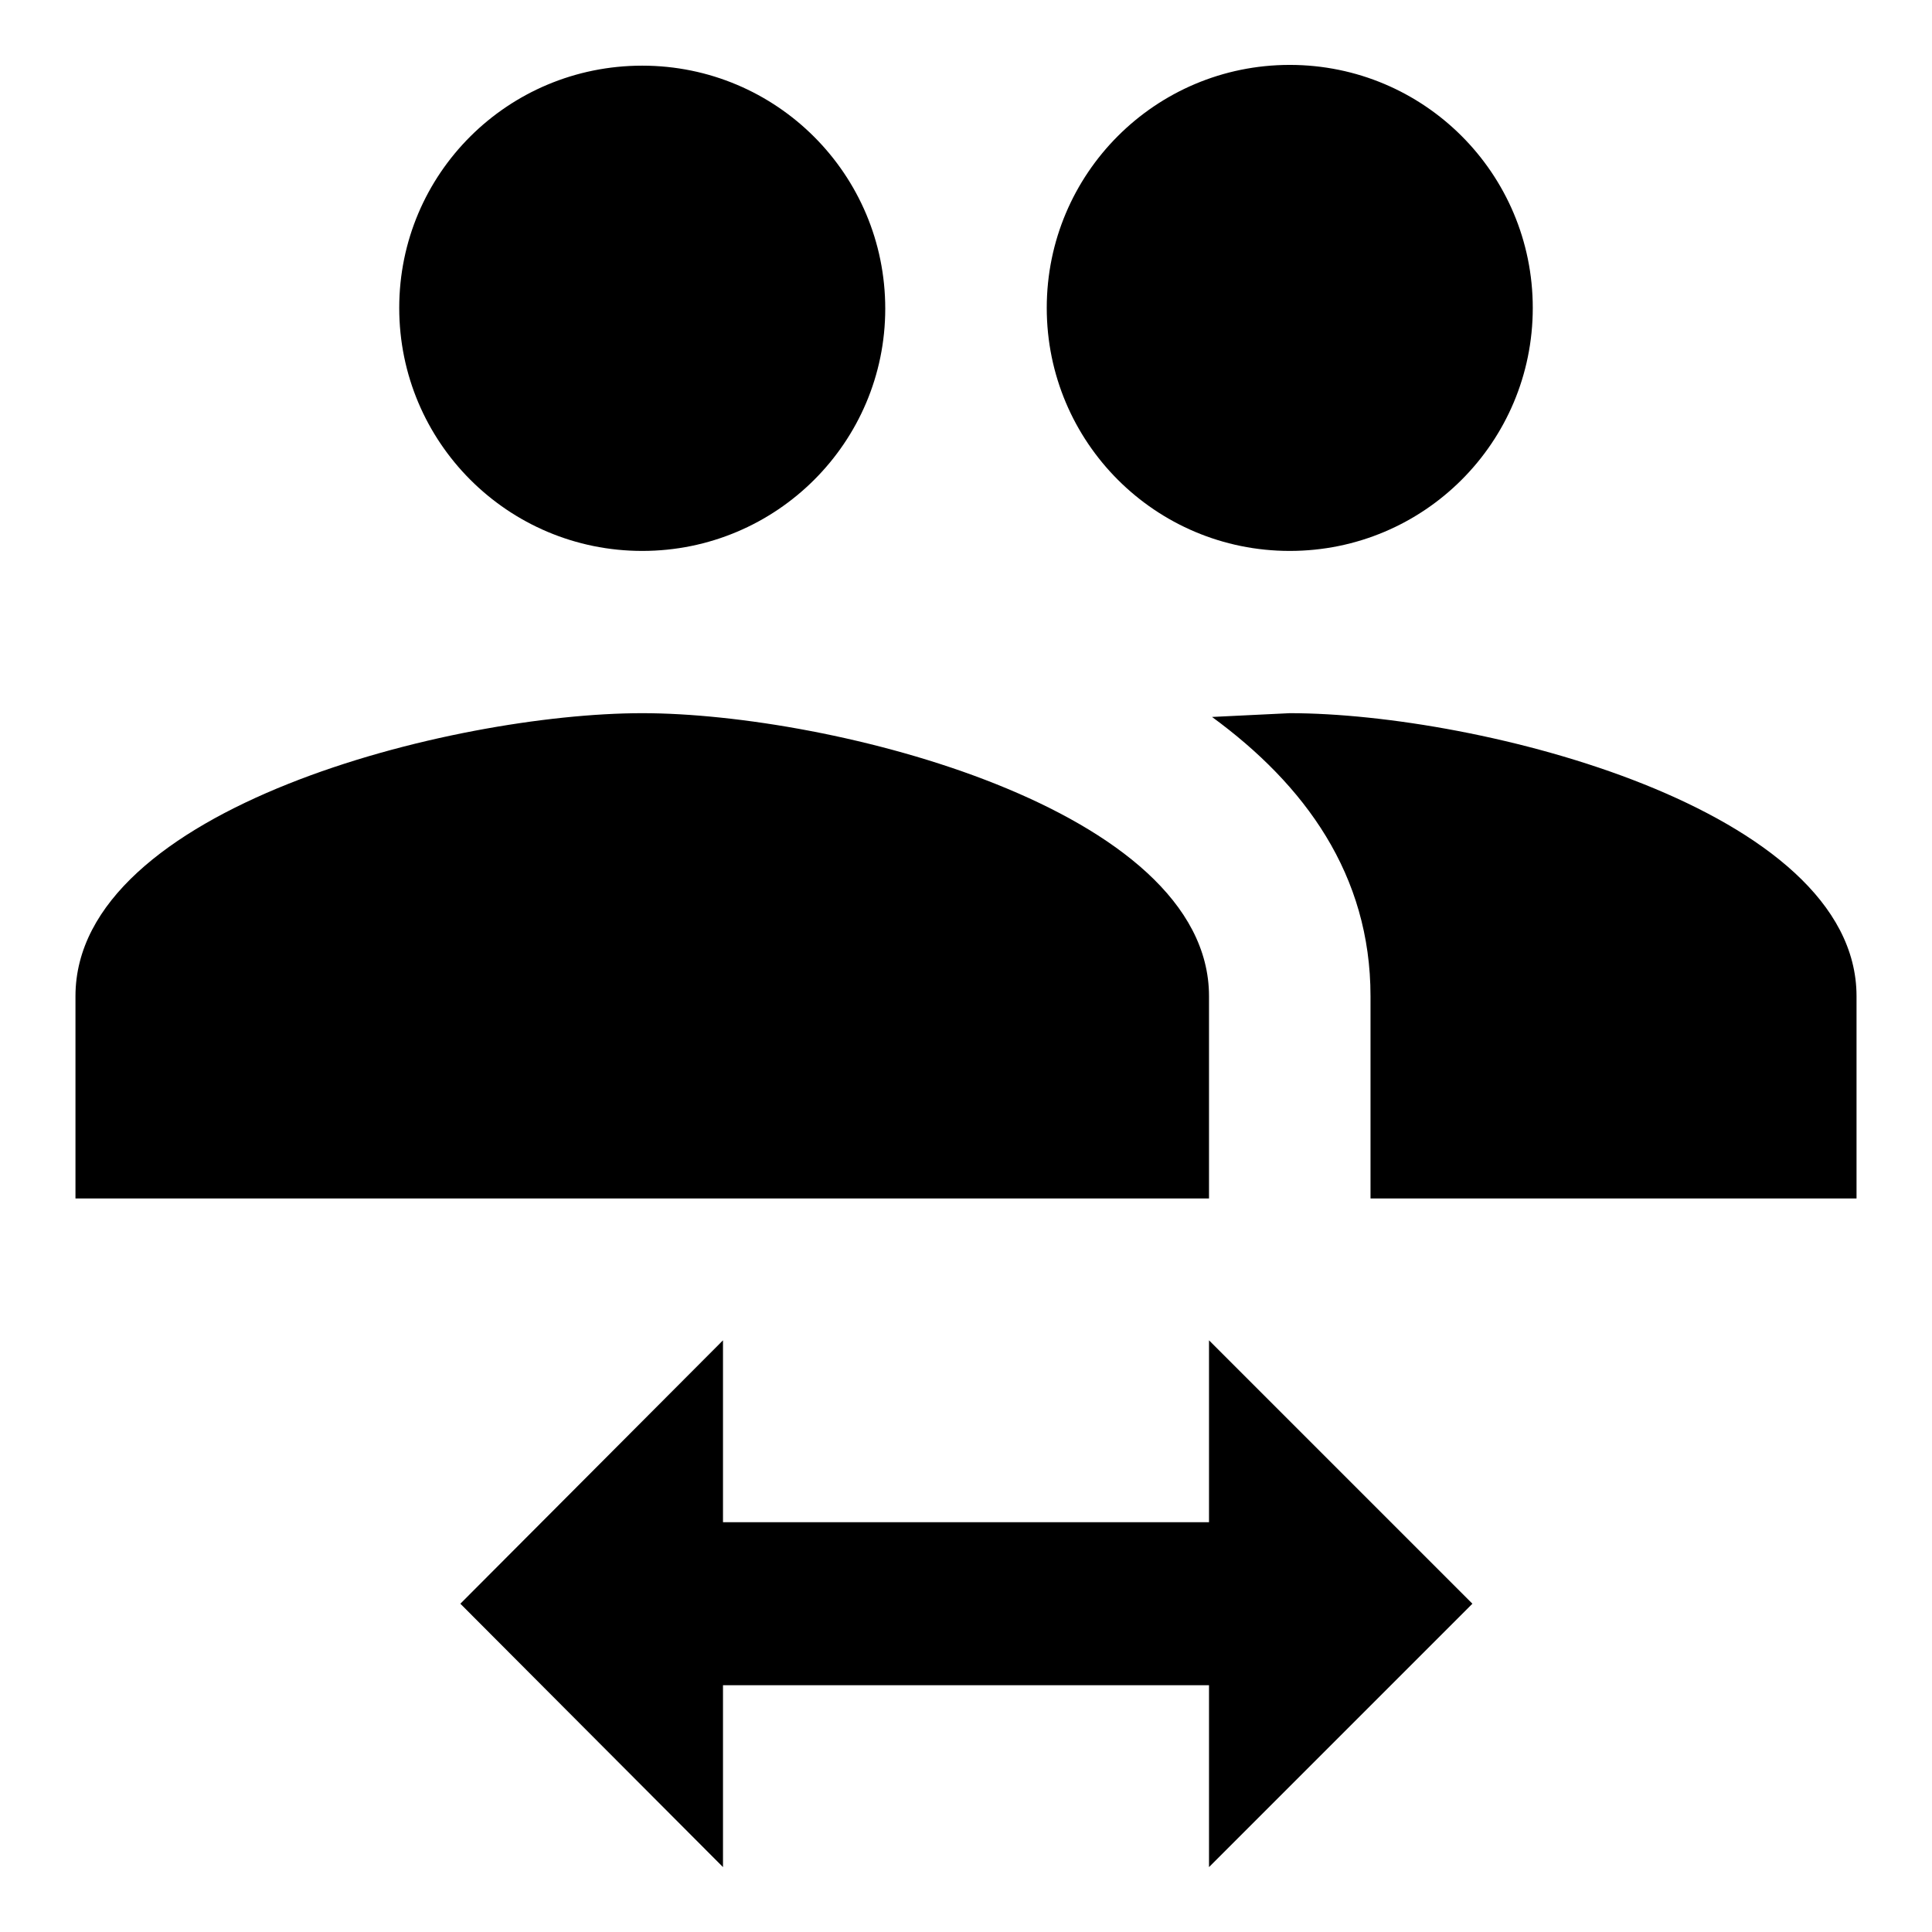 <?xml version="1.0" encoding="utf-8"?>
<!-- Svg Vector Icons : http://www.onlinewebfonts.com/icon -->
<!DOCTYPE svg PUBLIC "-//W3C//DTD SVG 1.1//EN" "http://www.w3.org/Graphics/SVG/1.1/DTD/svg11.dtd">
<svg version="1.1" xmlns="http://www.w3.org/2000/svg" xmlns:xlink="http://www.w3.org/1999/xlink" x="0px" y="0px" viewBox="0 0 256 256" enable-background="new 0 0 256 256" xml:space="preserve">
<g> <path fill="#000000" d="M170.9,94.5c25,0,75.1,12.6,75.1,37.5v26.8h-64.4V132c0-16.1-8.7-28-21-37L170.9,94.5 M85.1,94.5 c25,0,75.1,12.6,75.1,37.5v26.8H10V132C10,107,60.1,94.5,85.1,94.5 M85.1,73c-17.8,0-32.2-14.4-32.2-32.2 C52.9,23,67.3,8.7,85.1,8.7c17.8,0,32.2,14.4,32.2,32.2C117.3,58.6,102.9,73,85.1,73 M170.9,73c-17.8,0-32.2-14.4-32.2-32.2 c0-17.8,14.4-32.2,32.2-32.2c17.8,0,32.2,14.4,32.2,32.2C203.1,58.6,188.7,73,170.9,73 M95.8,177.6v24.1h64.4v-24.1l34.9,34.9 l-34.9,34.9v-24.1H95.8v24.1L61,212.5L95.8,177.6z"/></g>
</svg>